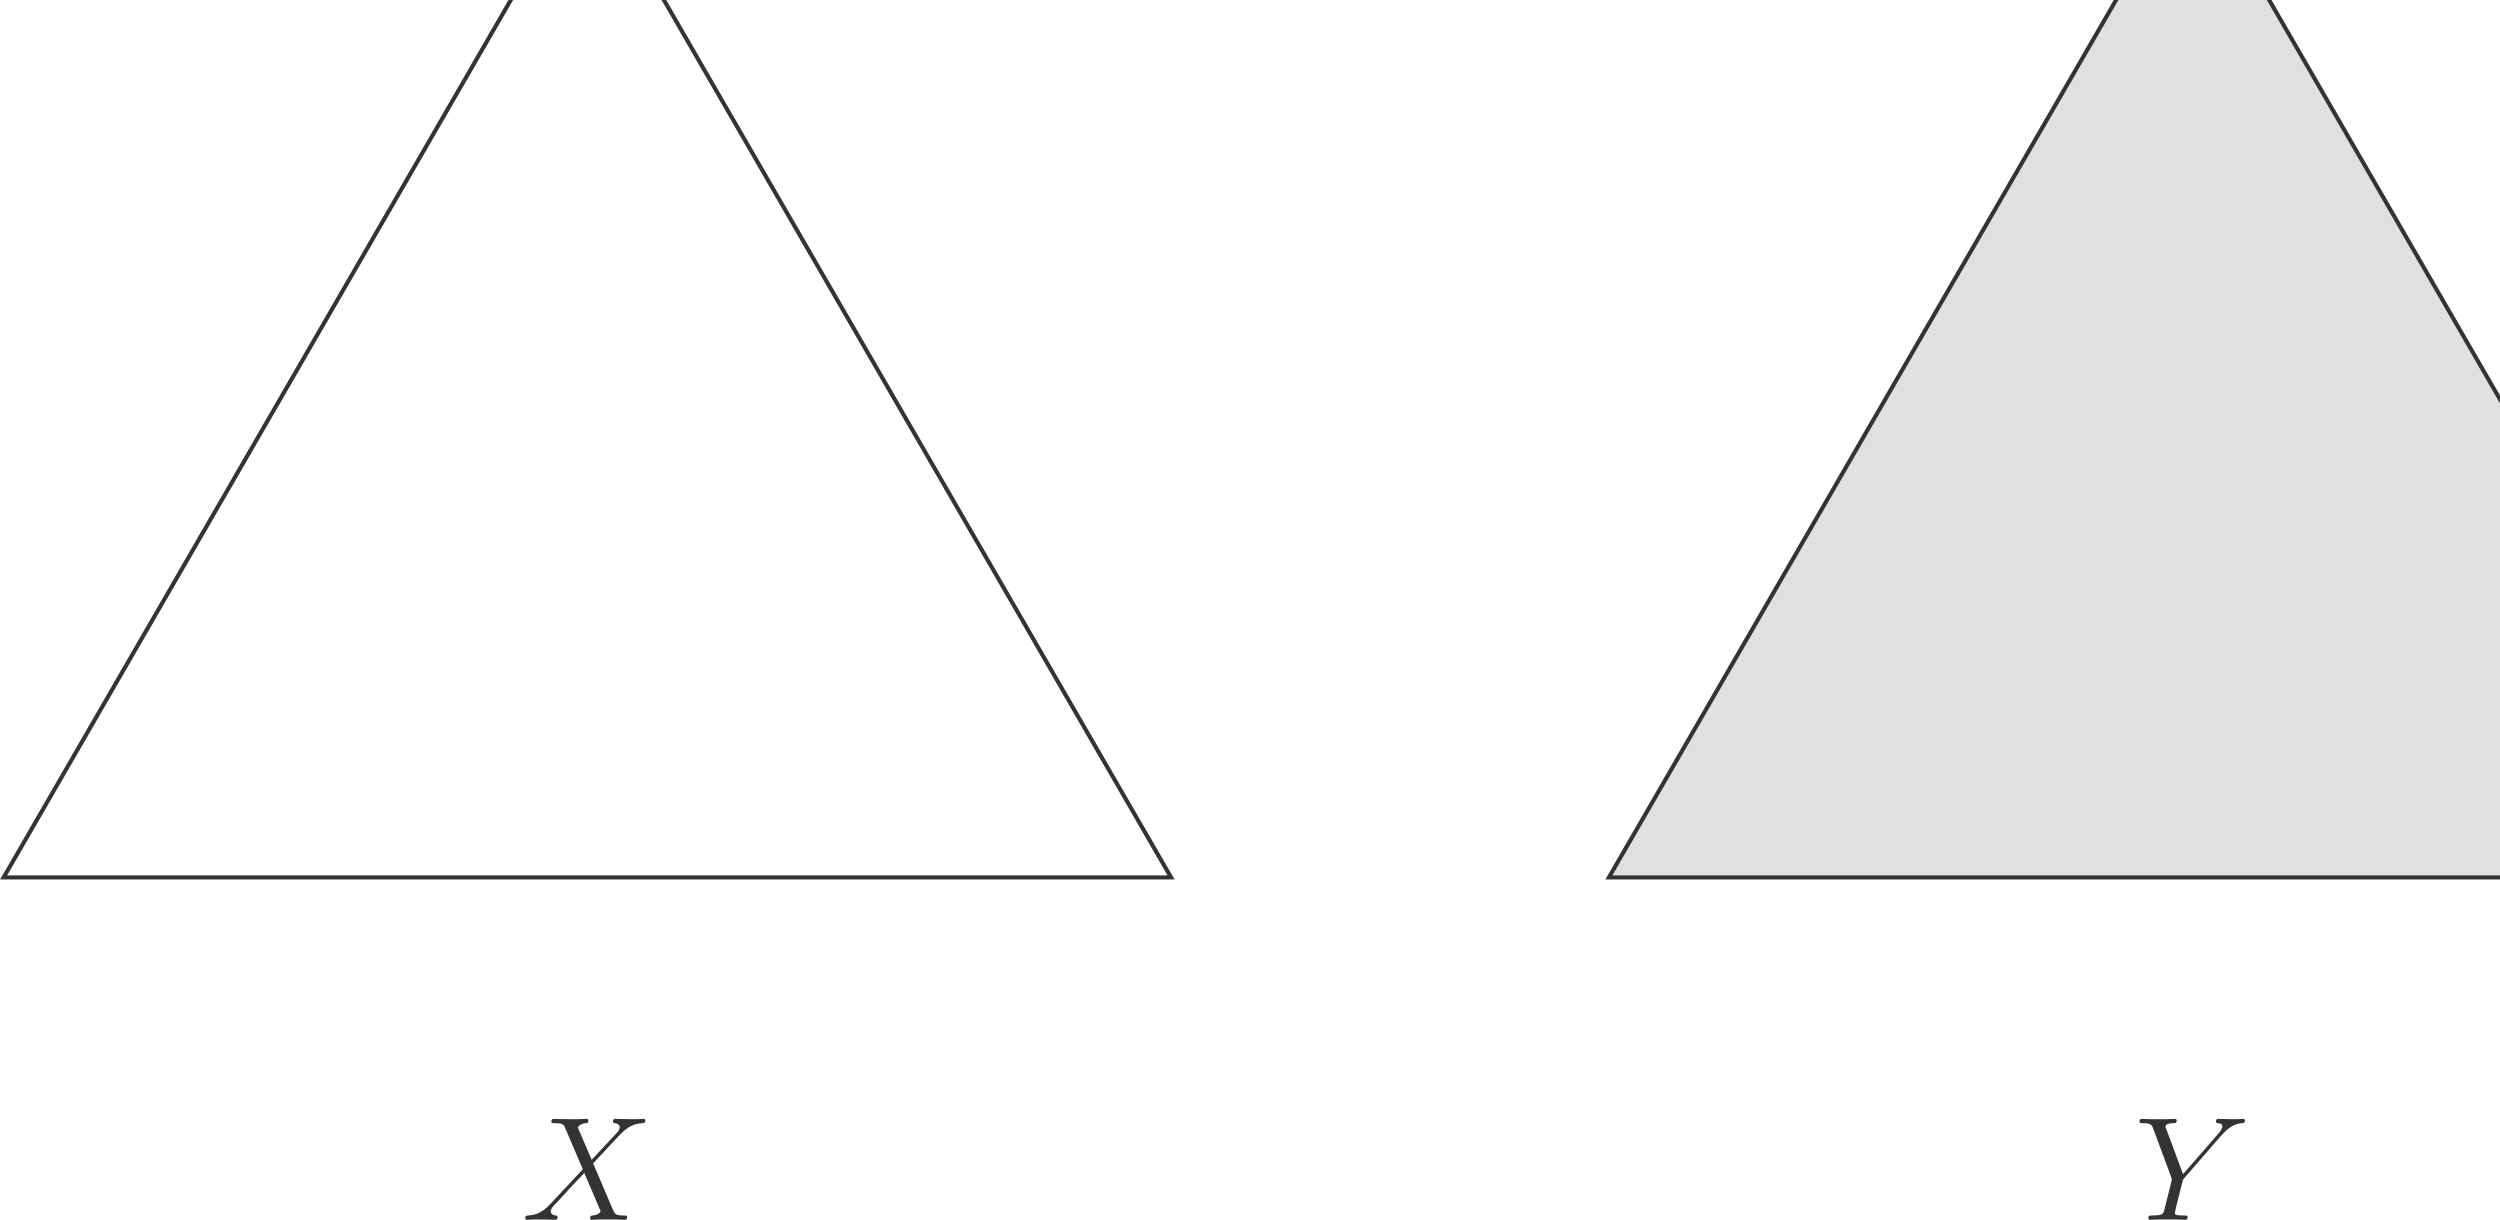 <?xml version="1.0" encoding="UTF-8" standalone="no"?>
<!DOCTYPE svg PUBLIC "-//W3C//DTD SVG 1.1//EN" "http://www.w3.org/Graphics/SVG/1.1/DTD/svg11.dtd">
<svg xmlns="http://www.w3.org/2000/svg" xmlns:xlink="http://www.w3.org/1999/xlink" version="1.1" width="270pt" height="131.74pt" viewBox="0 0 270 131.74">
<g enable-background="new">
<path transform="matrix(.004,0,0,-.004,0,131.74)" stroke-width="110.783" stroke-linecap="butt" stroke-miterlimit="10" stroke-linejoin="miter" fill="none" stroke="#333333" d="M 15858.4 36510.3 L 97.578 9244.06 L 31619.2 9244.06 Z "/>
<path transform="matrix(.004,0,0,-.004,0,131.74)" d="M 15975.5 1620.28 L 15600.6 2493.75 C 15652.4 2589.47 15772.1 2605.42 15819.9 2609.41 C 15843.9 2609.41 15887.7 2613.39 15887.7 2681.2 C 15887.7 2725.08 15851.8 2725.08 15827.9 2725.08 C 15760.1 2725.08 15680.3 2717.09 15612.5 2717.09 L 15381.2 2717.09 C 15137.9 2717.09 14962.4 2725.08 14958.5 2725.08 C 14926.5 2725.08 14886.7 2725.08 14886.7 2649.3 C 14886.7 2609.41 14922.5 2609.41 14974.4 2609.41 C 15205.7 2609.41 15221.7 2569.53 15261.6 2473.8 L 15736.2 1365.03 L 14870.7 439.719 C 14727.1 284.172 14555.6 132.609 14260.5 116.656 C 14212.6 112.672 14180.7 112.672 14180.7 40.891 C 14180.7 28.922 14184.7 1 14228.6 1 C 14284.4 1 14344.2 8.984 14400.1 8.984 L 14587.5 8.984 C 14715.2 8.984 14854.8 1 14978.4 1 C 15006.3 1 15054.2 1 15054.2 72.797 C 15054.2 112.672 15026.3 116.656 15002.3 116.656 C 14922.5 124.641 14870.7 168.516 14870.7 232.328 C 14870.7 300.125 14918.6 347.984 15034.2 467.641 L 15389.2 854.516 C 15476.9 946.25 15688.3 1177.58 15776.1 1265.31 L 16194.8 284.172 C 16198.8 276.203 16214.8 236.313 16214.8 232.328 C 16214.8 196.438 16127 124.641 15999.4 116.656 C 15975.5 116.656 15931.6 112.672 15931.6 40.891 C 15931.6 1 15971.5 1 15991.4 1 C 16059.2 1 16139 8.984 16206.8 8.984 L 16645.5 8.984 C 16717.3 8.984 16793.1 1 16860.9 1 C 16888.8 1 16932.7 1 16932.7 76.781 C 16932.7 116.656 16892.8 116.656 16856.9 116.656 C 16617.6 120.656 16609.6 140.594 16541.8 288.172 L 16015.4 1524.56 L 16521.9 2066.98 C 16561.8 2106.88 16653.5 2206.58 16689.4 2246.47 C 16860.9 2425.94 17020.4 2589.47 17343.5 2609.41 C 17383.4 2613.39 17423.3 2613.39 17423.3 2681.2 C 17423.3 2725.08 17387.4 2725.08 17371.4 2725.08 C 17315.6 2725.08 17255.8 2717.09 17199.9 2717.09 L 17016.5 2717.09 C 16888.8 2717.09 16749.2 2725.08 16625.6 2725.08 C 16597.7 2725.08 16549.8 2725.08 16549.8 2653.28 C 16549.8 2613.39 16577.7 2609.41 16601.7 2609.41 C 16665.5 2601.44 16733.3 2569.53 16733.3 2493.75 L 16729.3 2485.77 C 16725.3 2457.84 16717.3 2417.97 16673.5 2370.11 L 15975.5 1620.28 " fill="#333333"/>
<path transform="matrix(.004,0,0,-.004,0,131.74)" d="M 59200.7 36510.3 L 43439.8 9244.06 L 74961.5 9244.06 Z " fill="#e0e0e0"/>
<path transform="matrix(.004,0,0,-.004,0,131.74)" stroke-width="110.783" stroke-linecap="butt" stroke-miterlimit="10" stroke-linejoin="miter" fill="none" stroke="#333333" d="M 59200.7 36510.3 L 43439.8 9244.06 L 74961.5 9244.06 Z "/>
<path transform="matrix(.004,0,0,-.004,0,131.74)" d="M 59979.2 2282.36 L 60070.9 2374.09 C 60246.4 2553.58 60394 2597.44 60533.6 2609.41 C 60577.4 2613.39 60613.3 2617.39 60613.3 2685.19 C 60613.3 2725.08 60573.4 2725.08 60565.5 2725.08 C 60517.6 2725.08 60465.8 2717.09 60417.9 2717.09 L 60254.4 2717.09 C 60138.7 2717.09 60015.1 2725.08 59903.4 2725.08 C 59875.5 2725.08 59831.6 2725.08 59831.6 2649.3 C 59831.6 2613.39 59871.5 2609.41 59883.5 2609.41 C 60003.1 2601.44 60003.1 2541.61 60003.1 2517.67 C 60003.1 2473.8 59971.2 2413.98 59891.4 2322.25 L 58942.2 1233.41 L 58491.5 2445.89 C 58467.6 2501.72 58467.6 2509.7 58467.6 2517.67 C 58467.6 2601.44 58631.1 2609.41 58679 2609.41 C 58726.8 2609.41 58770.7 2609.41 58770.7 2681.2 C 58770.7 2725.08 58734.8 2725.08 58710.9 2725.08 C 58643.1 2725.08 58563.3 2717.09 58495.5 2717.09 L 58052.8 2717.09 C 57981 2717.09 57905.2 2725.08 57837.4 2725.08 C 57809.5 2725.08 57765.6 2725.08 57765.6 2649.3 C 57765.6 2609.41 57801.5 2609.41 57861.3 2609.41 C 58056.8 2609.41 58092.7 2573.52 58128.6 2481.78 L 58623.1 1153.64 C 58627.1 1141.69 58639.1 1097.81 58639.1 1085.84 C 58639.1 1073.88 58443.6 288.172 58431.7 248.281 C 58399.8 140.594 58359.9 120.656 58104.6 116.656 C 58036.8 116.656 58004.9 116.656 58004.9 40.891 C 58004.9 1 58048.8 1 58060.8 1 C 58132.5 1 58216.3 8.984 58292.1 8.984 L 58762.7 8.984 C 58834.5 8.984 58918.3 1 58990 1 C 59018 1 59065.8 1 59065.8 72.797 C 59065.8 116.656 59037.9 116.656 58970.1 116.656 C 58722.8 116.656 58722.8 144.578 58722.8 188.453 C 58722.8 216.375 58754.7 344 58774.7 423.766 L 58918.3 998.094 C 58942.2 1081.86 58942.2 1089.83 58978.1 1129.72 L 59979.2 2282.36 " fill="#333333"/>
</g>
</svg>
